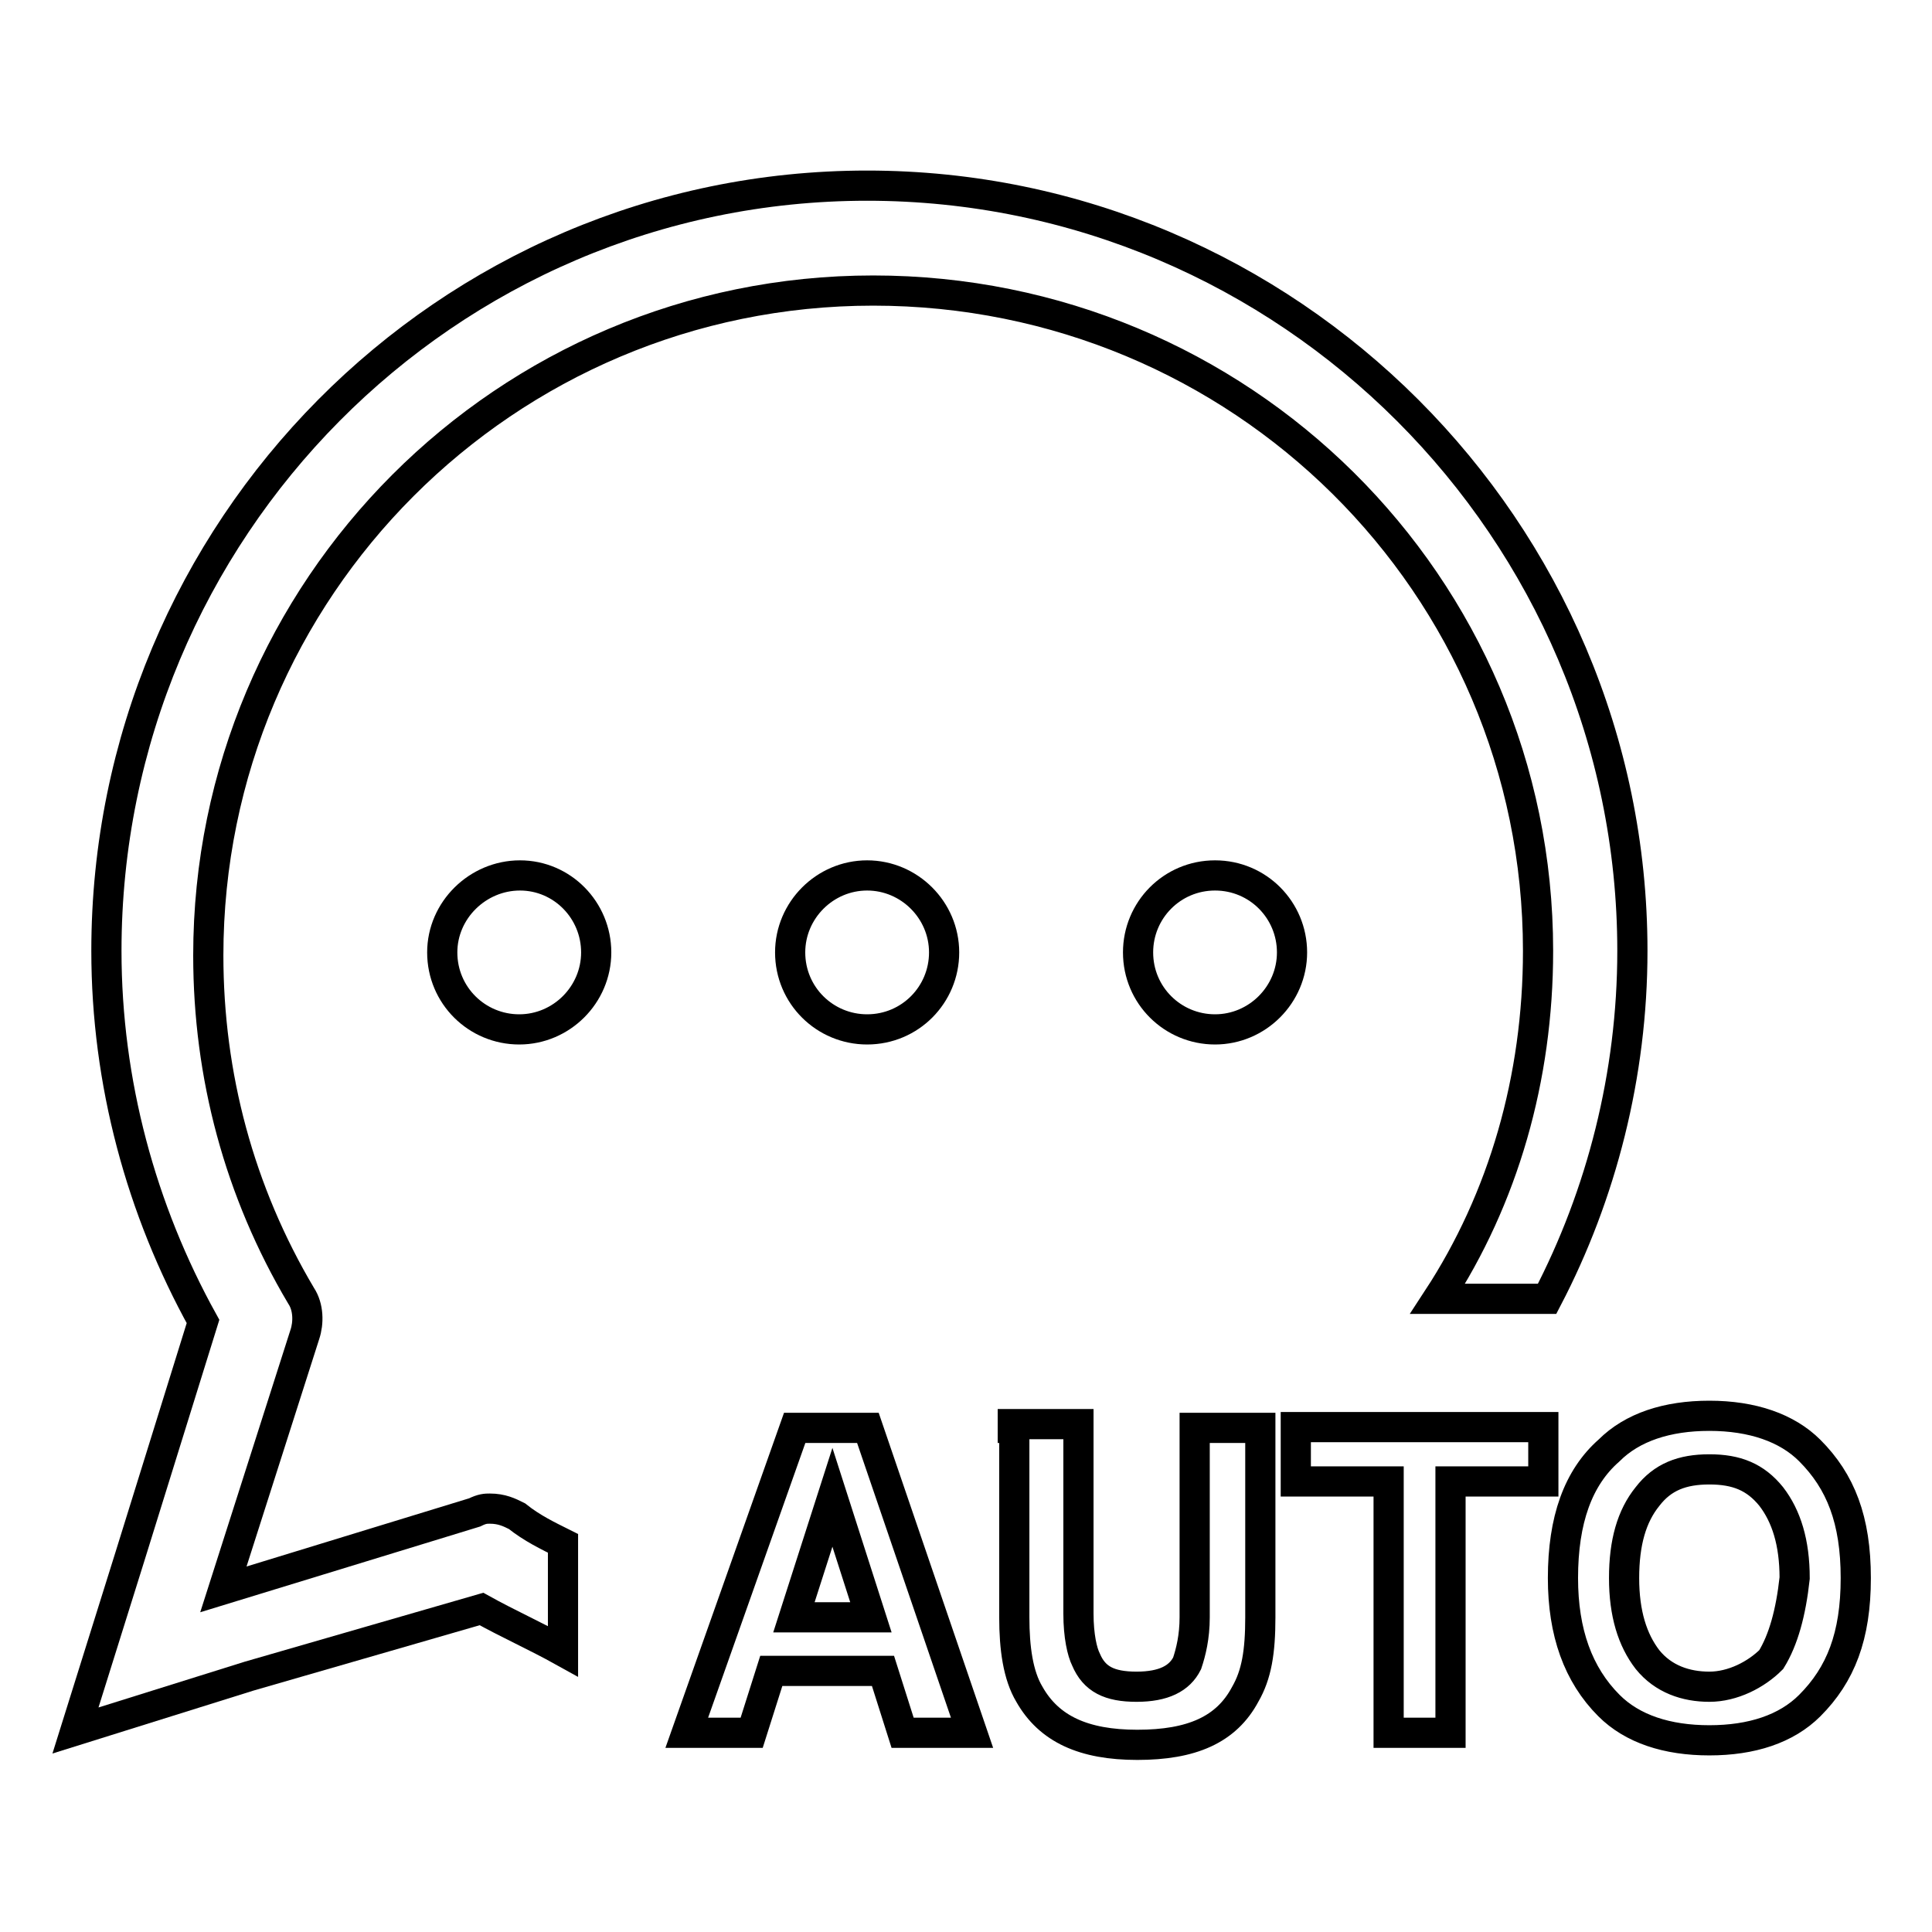 <?xml version="1.0" encoding="utf-8"?>
<!-- Svg Vector Icons : http://www.onlinewebfonts.com/icon -->
<!DOCTYPE svg PUBLIC "-//W3C//DTD SVG 1.1//EN" "http://www.w3.org/Graphics/SVG/1.1/DTD/svg11.dtd">
<svg version="1.1" xmlns="http://www.w3.org/2000/svg" xmlns:xlink="http://www.w3.org/1999/xlink" x="0px" y="0px" viewBox="0 0 256 256" enable-background="new 0 0 256 256" xml:space="preserve">
<g> <path stroke-width="4" fill-opacity="0" stroke="#000000"  d="M58.6,126.2c0,5.7,4.6,10.2,10.2,10.2s10.2-4.6,10.2-10.2S74.5,116,68.9,116S58.6,120.6,58.6,126.2z"/> <path stroke-width="4" fill-opacity="0" stroke="#000000"  d="M104.7,126.2c0,5.7,4.6,10.2,10.2,10.2c5.7,0,10.2-4.6,10.2-10.2s-4.6-10.2-10.2-10.2 C109.3,116,104.7,120.6,104.7,126.2z"/> <path stroke-width="4" fill-opacity="0" stroke="#000000"  d="M150.8,126.2c0,5.7,4.6,10.2,10.2,10.2s10.2-4.6,10.2-10.2S166.7,116,161,116S150.8,120.6,150.8,126.2z"/> <path stroke-width="4" fill-opacity="0" stroke="#000000"  d="M99.6,229.6l2.6-8.2H117l2.6,8.2h9.2l-13.8-40.4h-9.7l-14.3,40.4H99.6z M110.3,198.4l5.1,15.9h-10.2 L110.3,198.4z M134.4,189.2v25.1c0,4.1,0.5,7.7,2,10.2c2.6,4.6,7.2,6.7,14.3,6.7c7.2,0,11.8-2,14.3-6.7c1.5-2.6,2-5.6,2-10.2v-25.1 h-8.7v25.1c0,2.6-0.5,4.6-1,6.1c-1,2-3.1,3.1-6.7,3.1c-3.6,0-5.6-1-6.7-3.6c-0.5-1-1-3.1-1-6.1v-25.1h-8.7V189.2z M192.2,229.6 v-33.3h12.3v-7.2h-32.8v7.2h12.3v33.3H192.2z M226.5,187.6c-5.6,0-10.2,1.5-13.3,4.6c-4.1,3.6-6.1,9.2-6.1,16.9 c0,7.2,2,12.8,6.1,16.9c3.1,3.1,7.7,4.6,13.3,4.6c5.6,0,10.2-1.5,13.3-4.6c4.1-4.1,6.1-9.2,6.1-16.9s-2-12.8-6.1-16.9 C236.8,189.2,232.2,187.6,226.5,187.6z M234.7,219.9c-2,2-5.1,3.6-8.2,3.6c-3.1,0-6.1-1-8.2-3.6c-2-2.6-3.1-6.1-3.1-10.8 s1-8.2,3.1-10.8c2-2.6,4.6-3.6,8.2-3.6c3.6,0,6.1,1,8.2,3.6c2,2.6,3.1,6.1,3.1,10.8C237.3,213.7,236.3,217.3,234.7,219.9z"/> <path stroke-width="4" fill-opacity="0" stroke="#000000"  d="M63.8,213.2c3.6,2,7.2,3.6,10.8,5.6v-14.3c-2-1-4.1-2-6.1-3.6c-1-0.5-2-1-3.6-1c-0.5,0-1,0-2,0.5 l-33.3,10.2l10.8-33.8c0.5-1.5,0.5-3.6-0.5-5.1c-8.2-13.8-12.3-29.2-12.3-45.1c0-48.6,39.4-88.1,88.1-88.1 c48.6,0,88.1,38.9,88.1,87.5c0,16.9-4.6,32.8-13.3,46.1H205c7.2-13.8,11.3-29.7,11.3-46.1c0-55.8-45.6-101.4-101.4-101.4 c-55.8,0-100.8,45.6-100.8,101.4c0,17.4,4.6,34.3,12.8,49.1l-9.7,31.2l-7.2,23l23-7.2L63.8,213.2z"/></g>
</svg>
